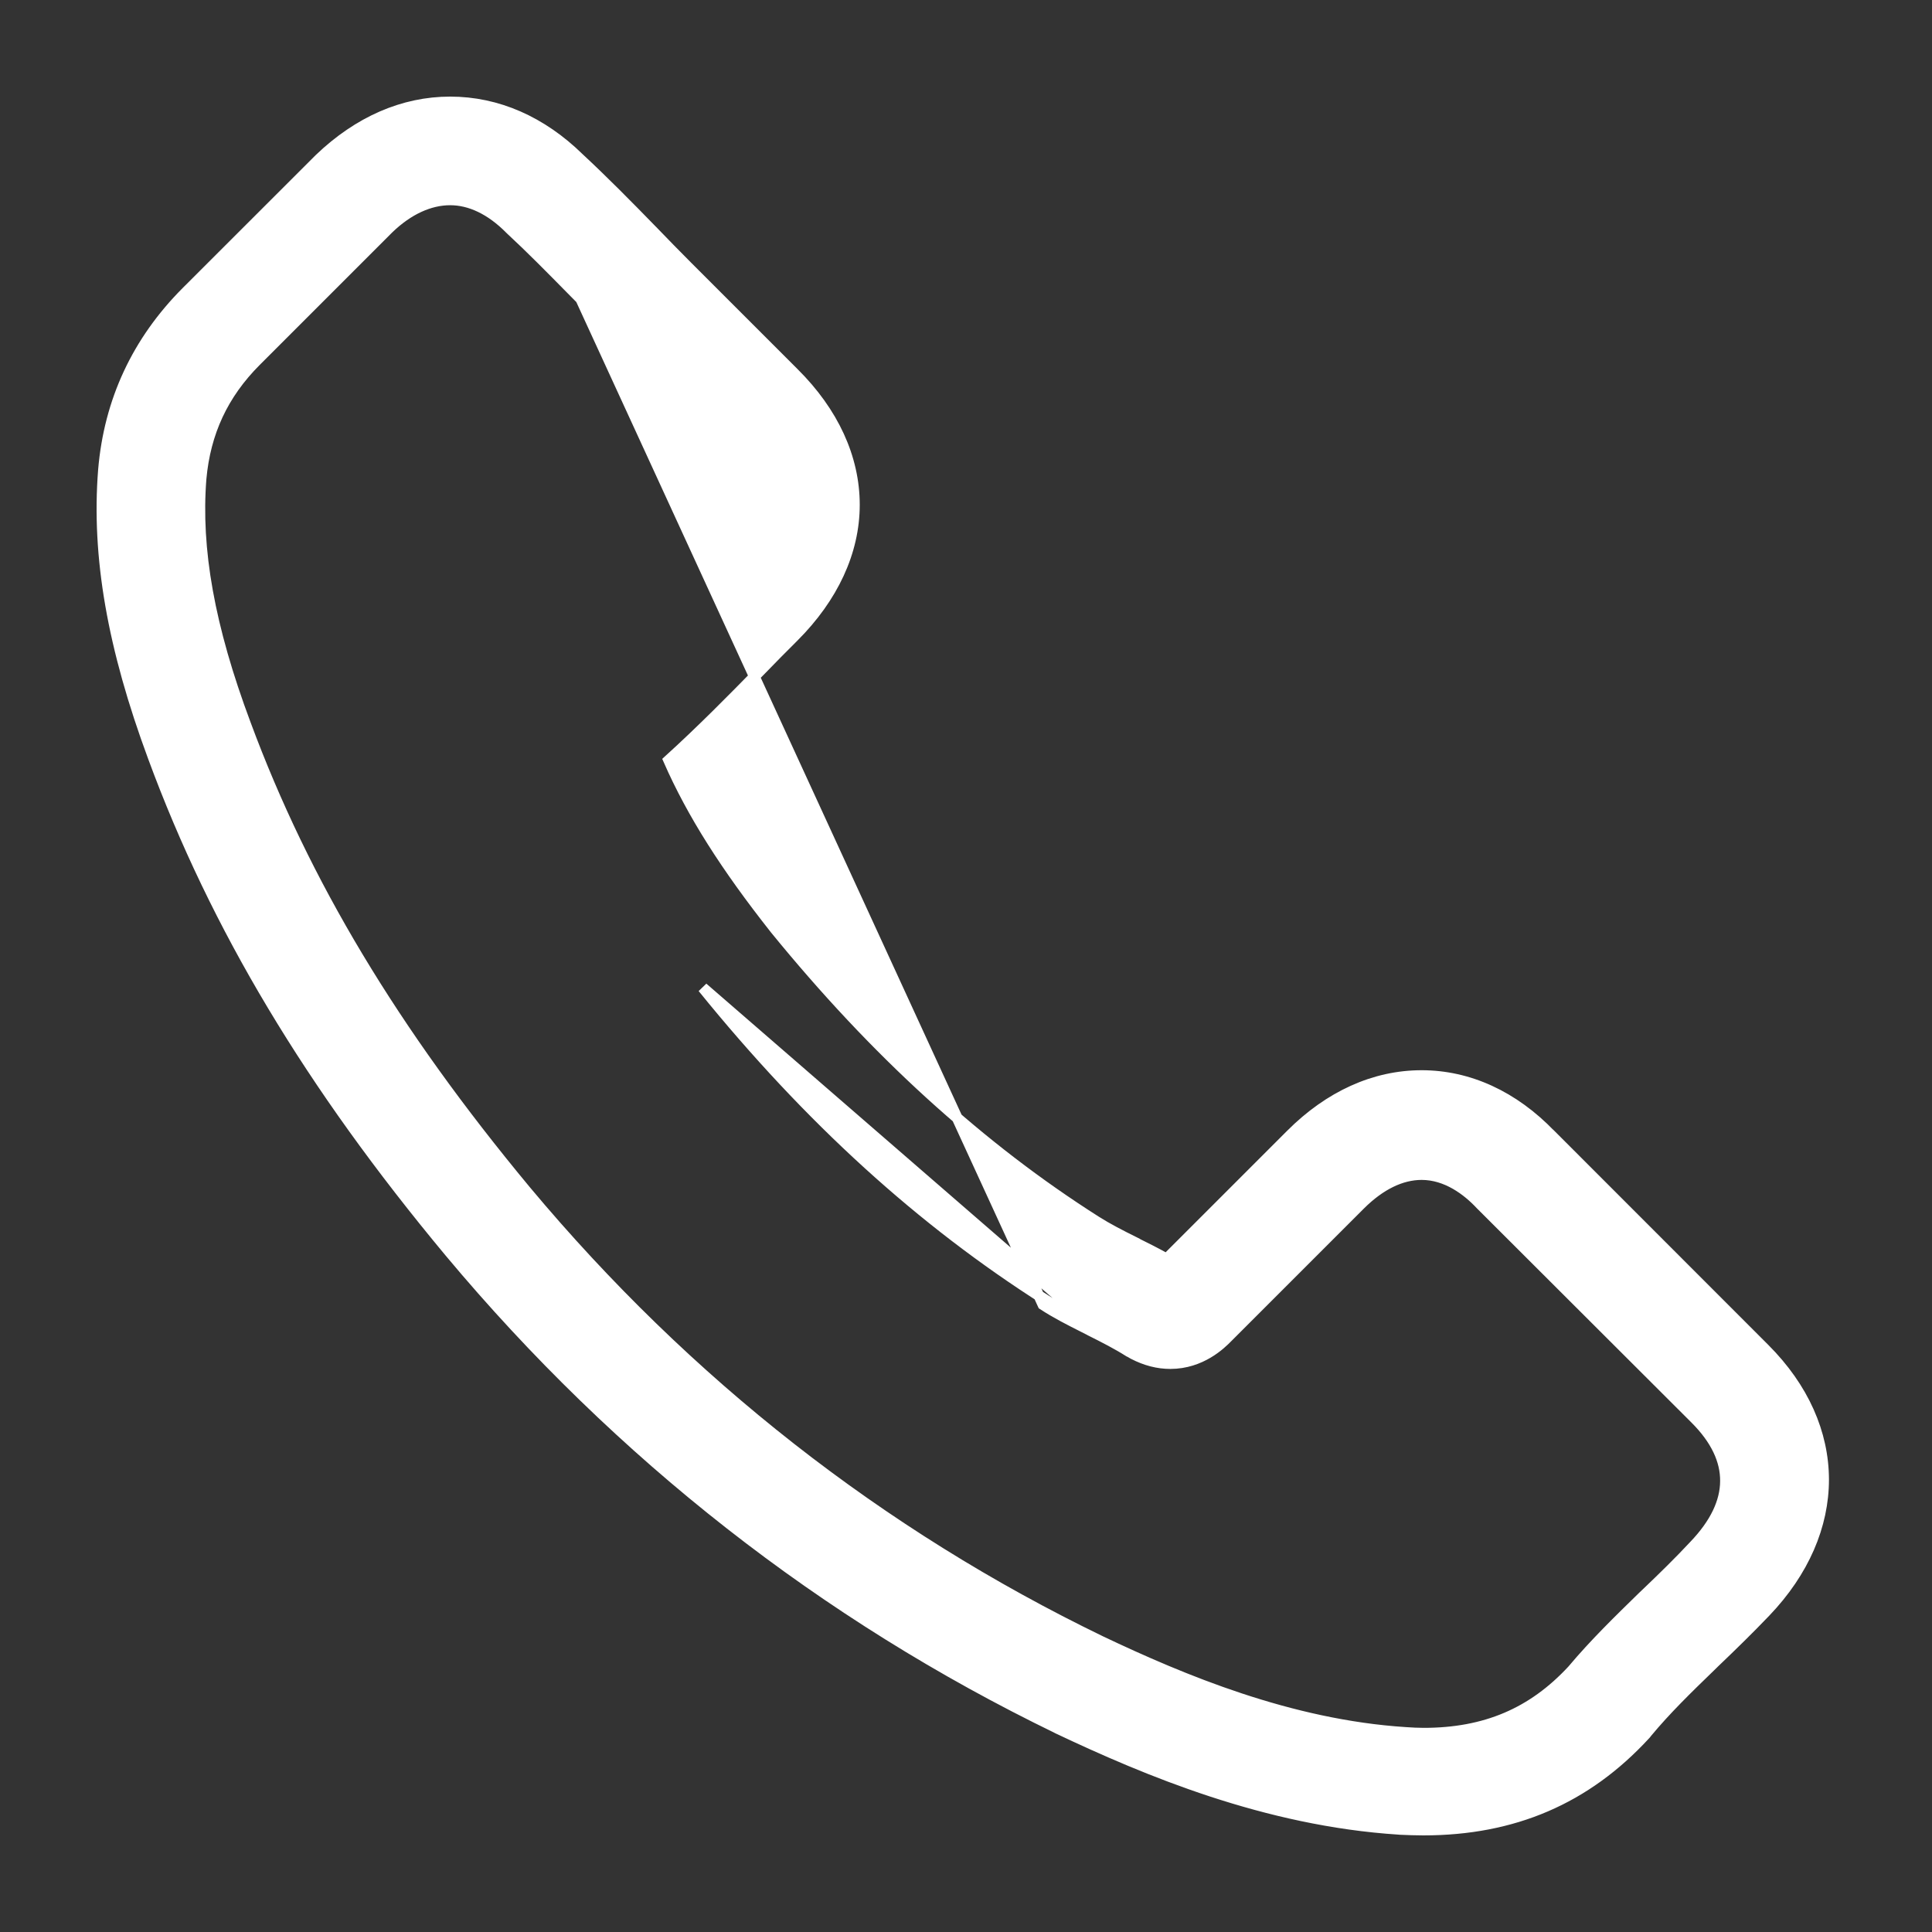 <svg width="18" height="18" viewBox="0 0 18 18" fill="none" xmlns="http://www.w3.org/2000/svg">
<rect x="0" y="0" width="18" height="18" fill="#333333" stroke="none"/>
<path d="M10.181 12.352C10.157 12.34 10.133 12.327 10.109 12.315C9.988 12.254 9.862 12.19 9.744 12.113C8.59 11.38 7.542 10.429 6.548 9.202L10.181 12.352ZM10.181 12.352C10.314 12.418 10.437 12.481 10.546 12.551L10.181 12.352ZM4.192 11.668L4.192 11.668C5.774 13.56 7.68 15.049 9.854 16.103L9.855 16.104C10.681 16.495 11.793 16.963 13.033 17.043L13.034 17.043L13.043 17.044C13.116 17.047 13.187 17.05 13.261 17.05C14.1 17.05 14.776 16.76 15.326 16.163C15.329 16.16 15.338 16.151 15.345 16.14C15.521 15.928 15.72 15.734 15.931 15.53C15.947 15.514 15.963 15.499 15.978 15.484C16.134 15.335 16.294 15.179 16.447 15.019C16.807 14.643 16.99 14.213 16.99 13.784C16.989 13.354 16.804 12.93 16.439 12.565L14.448 10.573C14.447 10.573 14.447 10.573 14.447 10.573C14.101 10.213 13.684 10.021 13.245 10.021C12.805 10.021 12.385 10.213 12.029 10.569L10.869 11.729C10.769 11.673 10.667 11.622 10.572 11.575L10.572 11.574C10.439 11.508 10.318 11.446 10.211 11.378L10.211 11.378C9.136 10.695 8.158 9.804 7.223 8.657C6.761 8.072 6.449 7.581 6.23 7.083C6.533 6.808 6.817 6.52 7.091 6.24L7.091 6.24C7.19 6.137 7.292 6.035 7.395 5.932C7.76 5.567 7.96 5.14 7.96 4.703C7.96 4.266 7.764 3.84 7.395 3.474C7.395 3.474 7.395 3.474 7.395 3.474L6.407 2.486C6.295 2.374 6.188 2.264 6.079 2.151L6.07 2.142C5.851 1.917 5.621 1.684 5.395 1.474C5.046 1.132 4.633 0.95 4.194 0.95C3.758 0.95 3.341 1.132 2.979 1.478L2.979 1.478L2.978 1.479L1.738 2.718C1.279 3.178 1.018 3.736 0.964 4.381L0.964 4.381C0.901 5.183 1.049 6.032 1.428 7.055C2.011 8.636 2.889 10.103 4.192 11.668ZM5.322 2.695C5.351 2.725 5.381 2.755 5.411 2.785L9.717 12.155C9.838 12.234 9.966 12.299 10.087 12.36C10.111 12.372 10.135 12.384 10.158 12.396L10.159 12.397C10.291 12.463 10.412 12.525 10.519 12.593L10.519 12.593L10.524 12.595C10.529 12.598 10.533 12.601 10.539 12.604L10.54 12.604C10.545 12.607 10.552 12.611 10.559 12.615C10.675 12.675 10.789 12.704 10.904 12.704C11.191 12.704 11.376 12.521 11.433 12.463L12.673 11.223C12.86 11.037 13.056 10.943 13.245 10.943C13.476 10.943 13.669 11.087 13.795 11.222L13.795 11.222L13.796 11.223L15.795 13.219C15.795 13.219 15.795 13.219 15.795 13.219C15.988 13.412 16.078 13.607 16.076 13.8C16.075 13.993 15.981 14.194 15.785 14.399L15.784 14.4C15.646 14.548 15.501 14.69 15.345 14.839L15.345 14.839C15.332 14.851 15.319 14.864 15.306 14.876C15.087 15.09 14.858 15.312 14.649 15.561C14.278 15.961 13.838 16.148 13.264 16.148C13.21 16.148 13.152 16.145 13.095 16.141C12.018 16.072 11.014 15.651 10.256 15.291C8.2 14.296 6.396 12.885 4.898 11.093C3.665 9.608 2.836 8.227 2.288 6.748L2.288 6.748C1.948 5.84 1.821 5.115 1.873 4.459C1.912 4.03 2.076 3.673 2.386 3.363L3.619 2.13C3.804 1.951 4.004 1.862 4.194 1.862C4.379 1.862 4.572 1.95 4.755 2.136L4.755 2.136L4.756 2.137C4.948 2.315 5.13 2.5 5.322 2.695Z" fill="white" stroke="white" stroke-width="0.1"/>
</svg>
